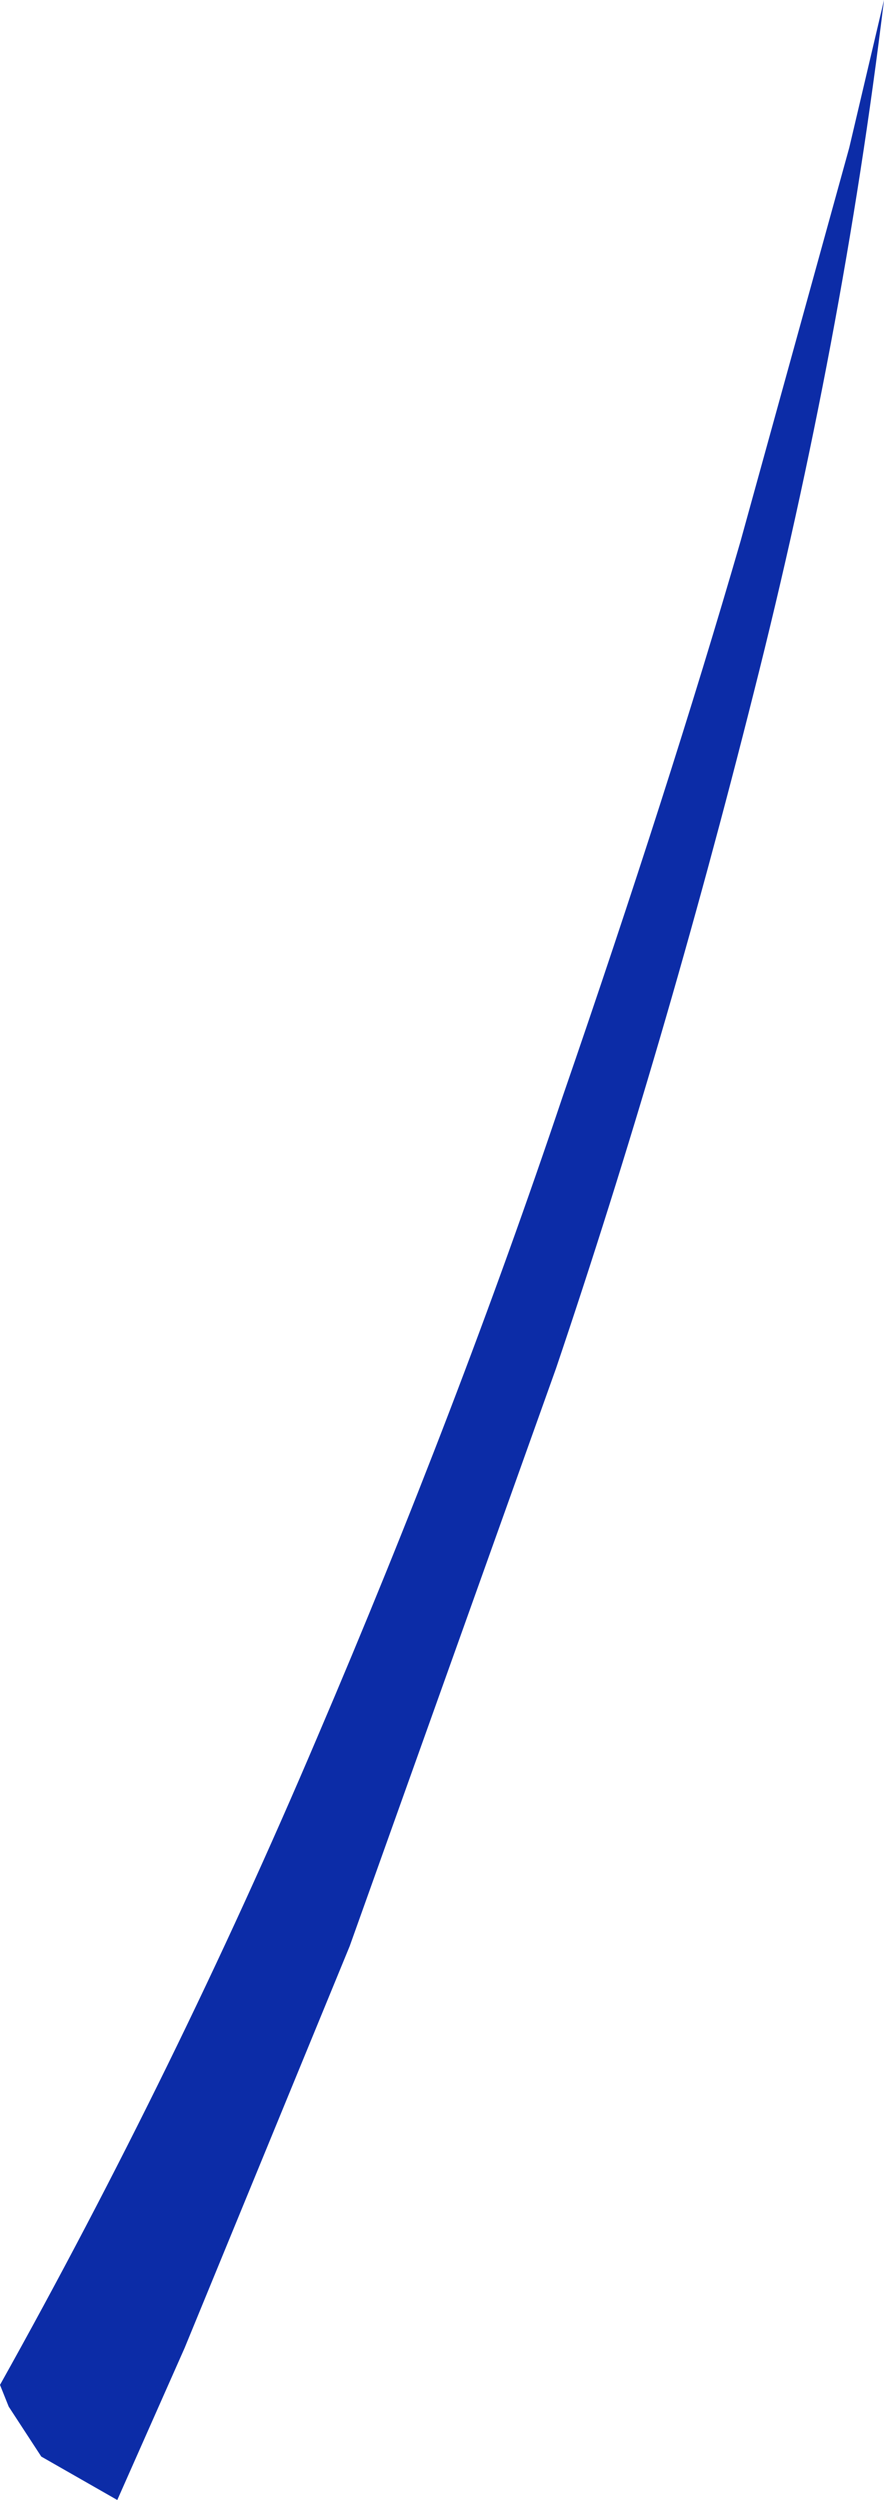 <?xml version="1.0" encoding="UTF-8" standalone="no"?>
<svg xmlns:xlink="http://www.w3.org/1999/xlink" height="57.55px" width="20.35px" xmlns="http://www.w3.org/2000/svg">
  <g transform="matrix(1.0, 0.0, 0.0, 1.0, 0.0, -0.05)">
    <path d="M20.35 0.05 Q19.4 7.9 17.35 16.0 15.3 24.15 12.8 31.55 L8.05 44.85 4.25 54.1 2.7 57.6 0.95 56.6 0.2 55.45 0.0 54.95 Q4.05 47.7 7.3 40.05 10.55 32.45 12.95 25.3 15.4 18.2 17.05 12.5 L19.55 3.45 20.35 0.05" fill="#0c2ca7" fill-rule="evenodd" stroke="none"/>
  </g>
</svg>
